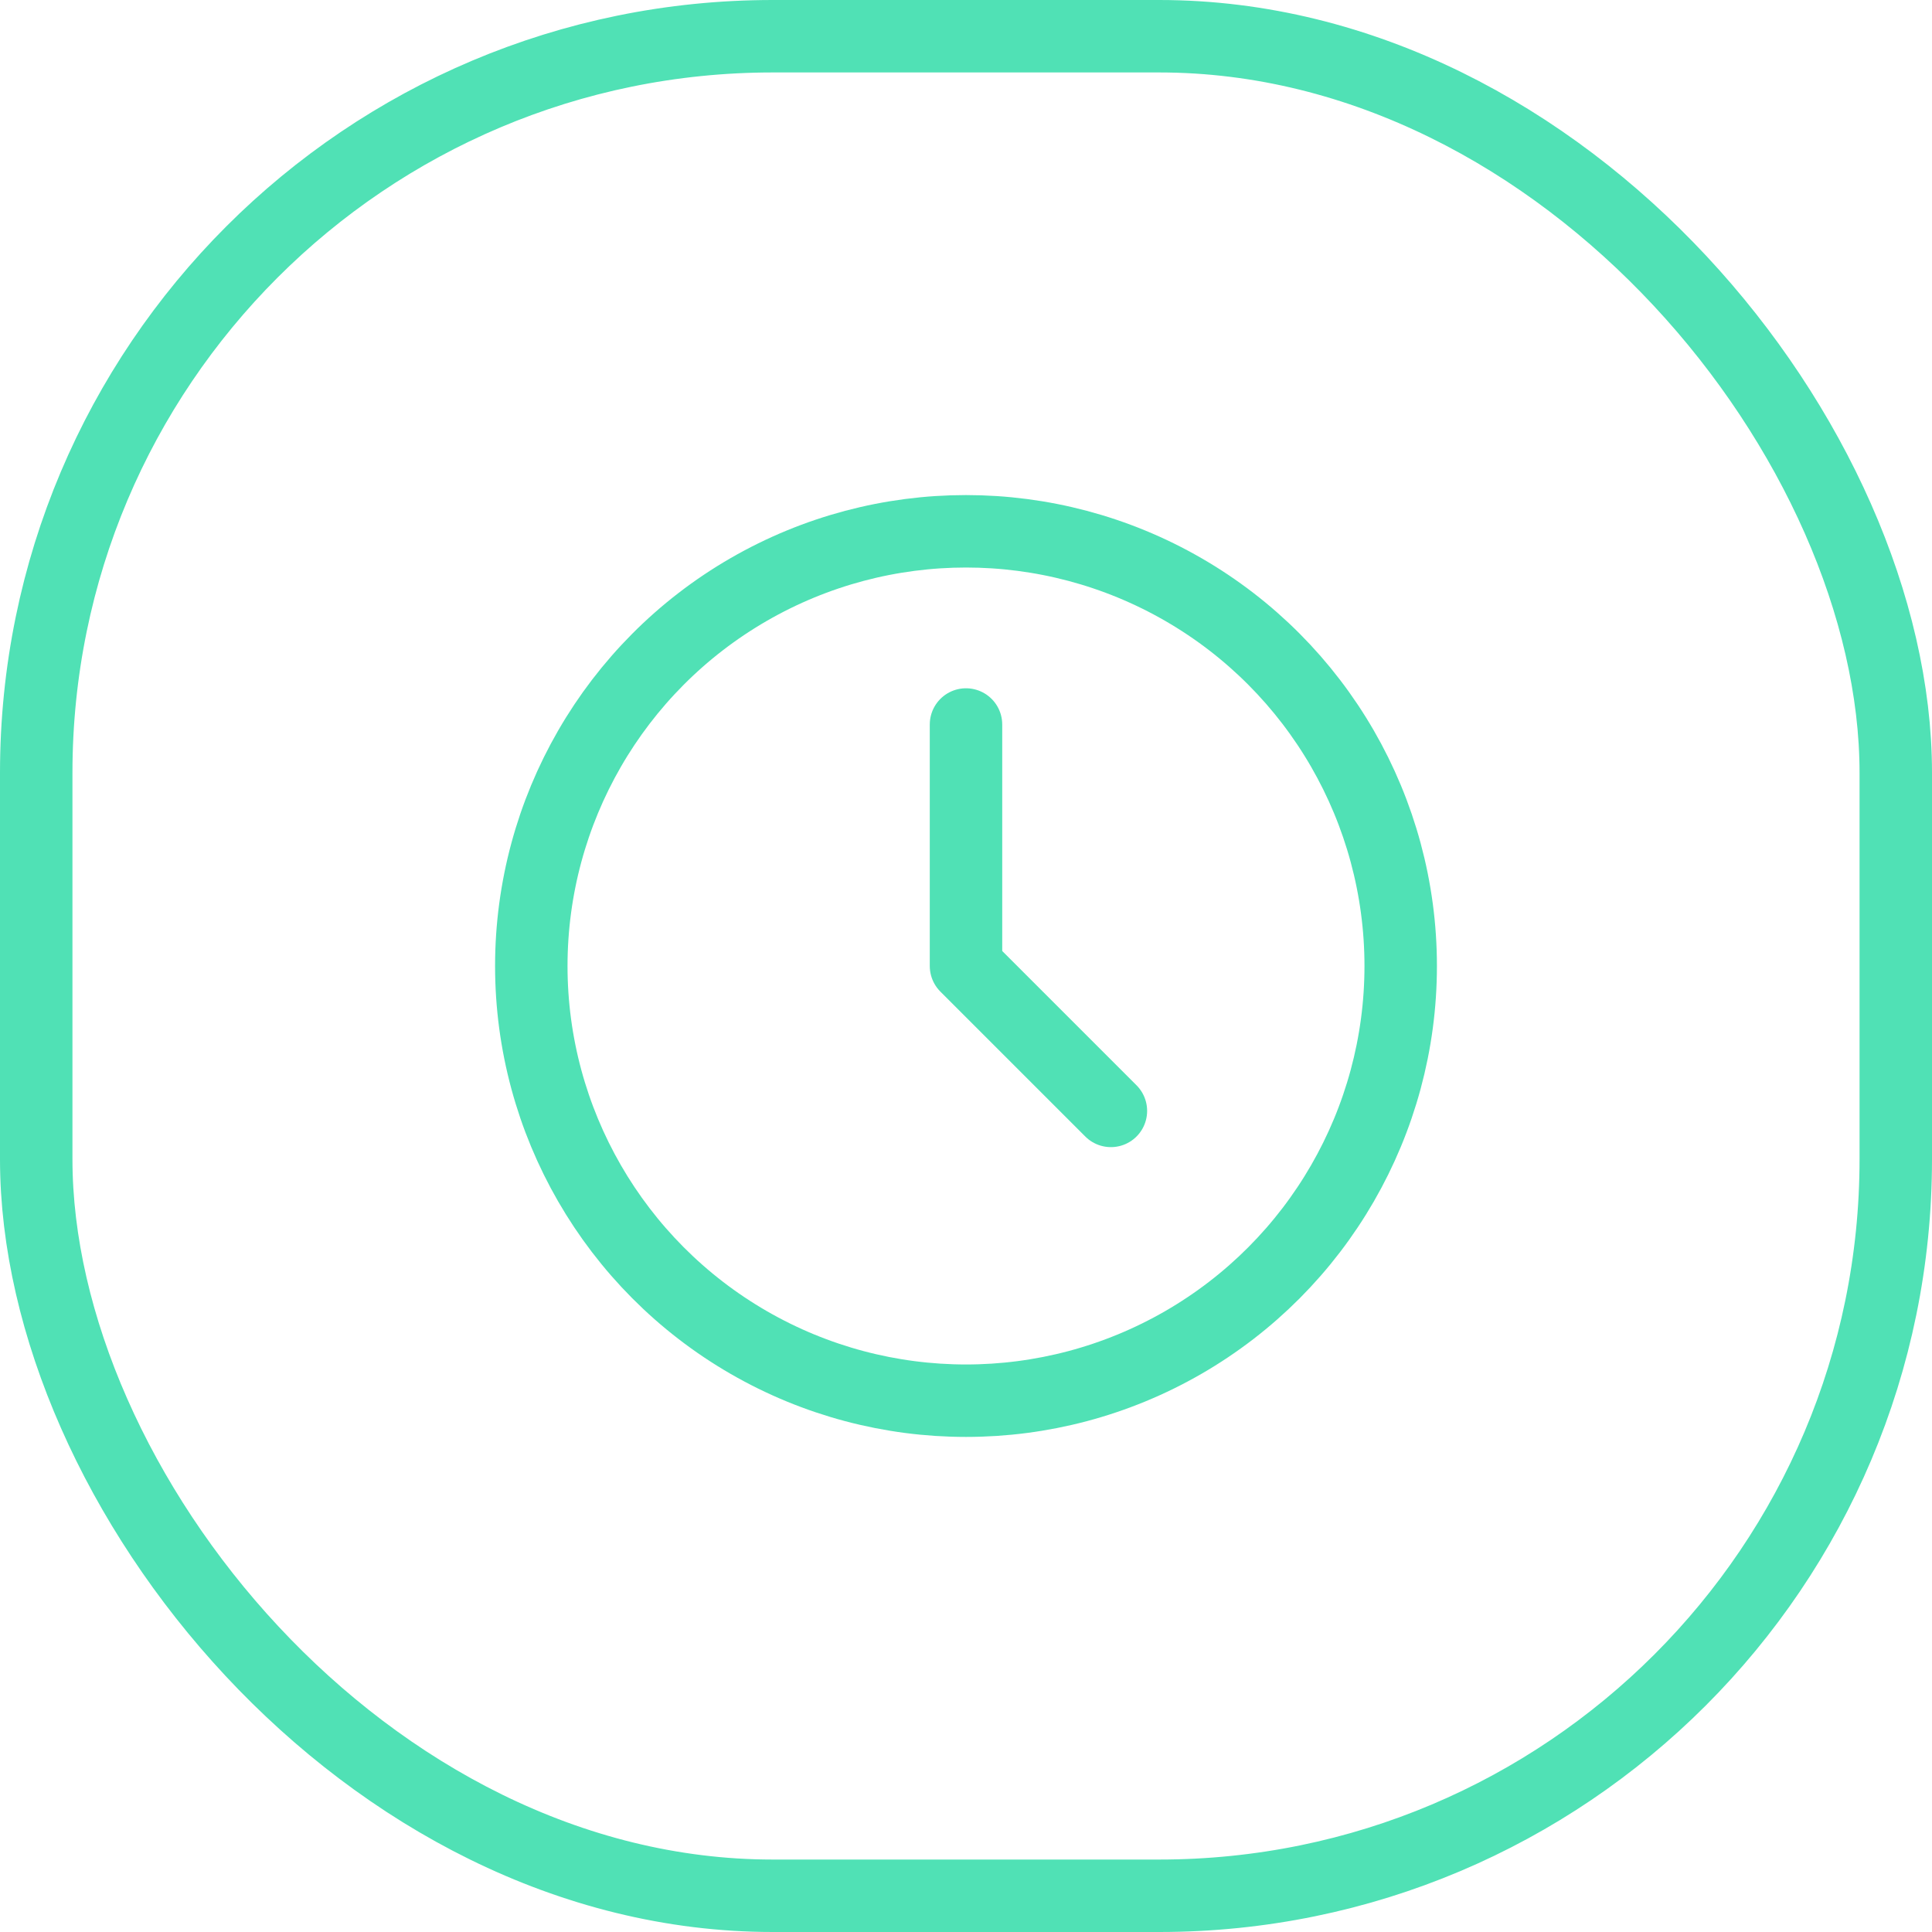 <?xml version="1.0" encoding="UTF-8"?> <svg xmlns="http://www.w3.org/2000/svg" width="40" height="40" viewBox="0 0 40 40"><g transform="translate(-320 -188)"><g transform="translate(320 188)" fill="none" stroke="#50e1b5" stroke-width="1.5"><rect width="40" height="40" rx="16" stroke="none"></rect><rect x="0.75" y="0.75" width="38.5" height="38.5" rx="15.25" fill="none"></rect></g><g transform="translate(328 196)"><path d="M0,0H24V24H0Z" fill="none"></path><circle cx="9" cy="9" r="9" transform="translate(3 3)" fill="none" stroke="#50e1b5" stroke-linecap="round" stroke-linejoin="round" stroke-width="1.5"></circle><path d="M12,7v5l3,3" fill="none" stroke="#50e1b5" stroke-linecap="round" stroke-linejoin="round" stroke-width="1.5"></path></g></g></svg> 